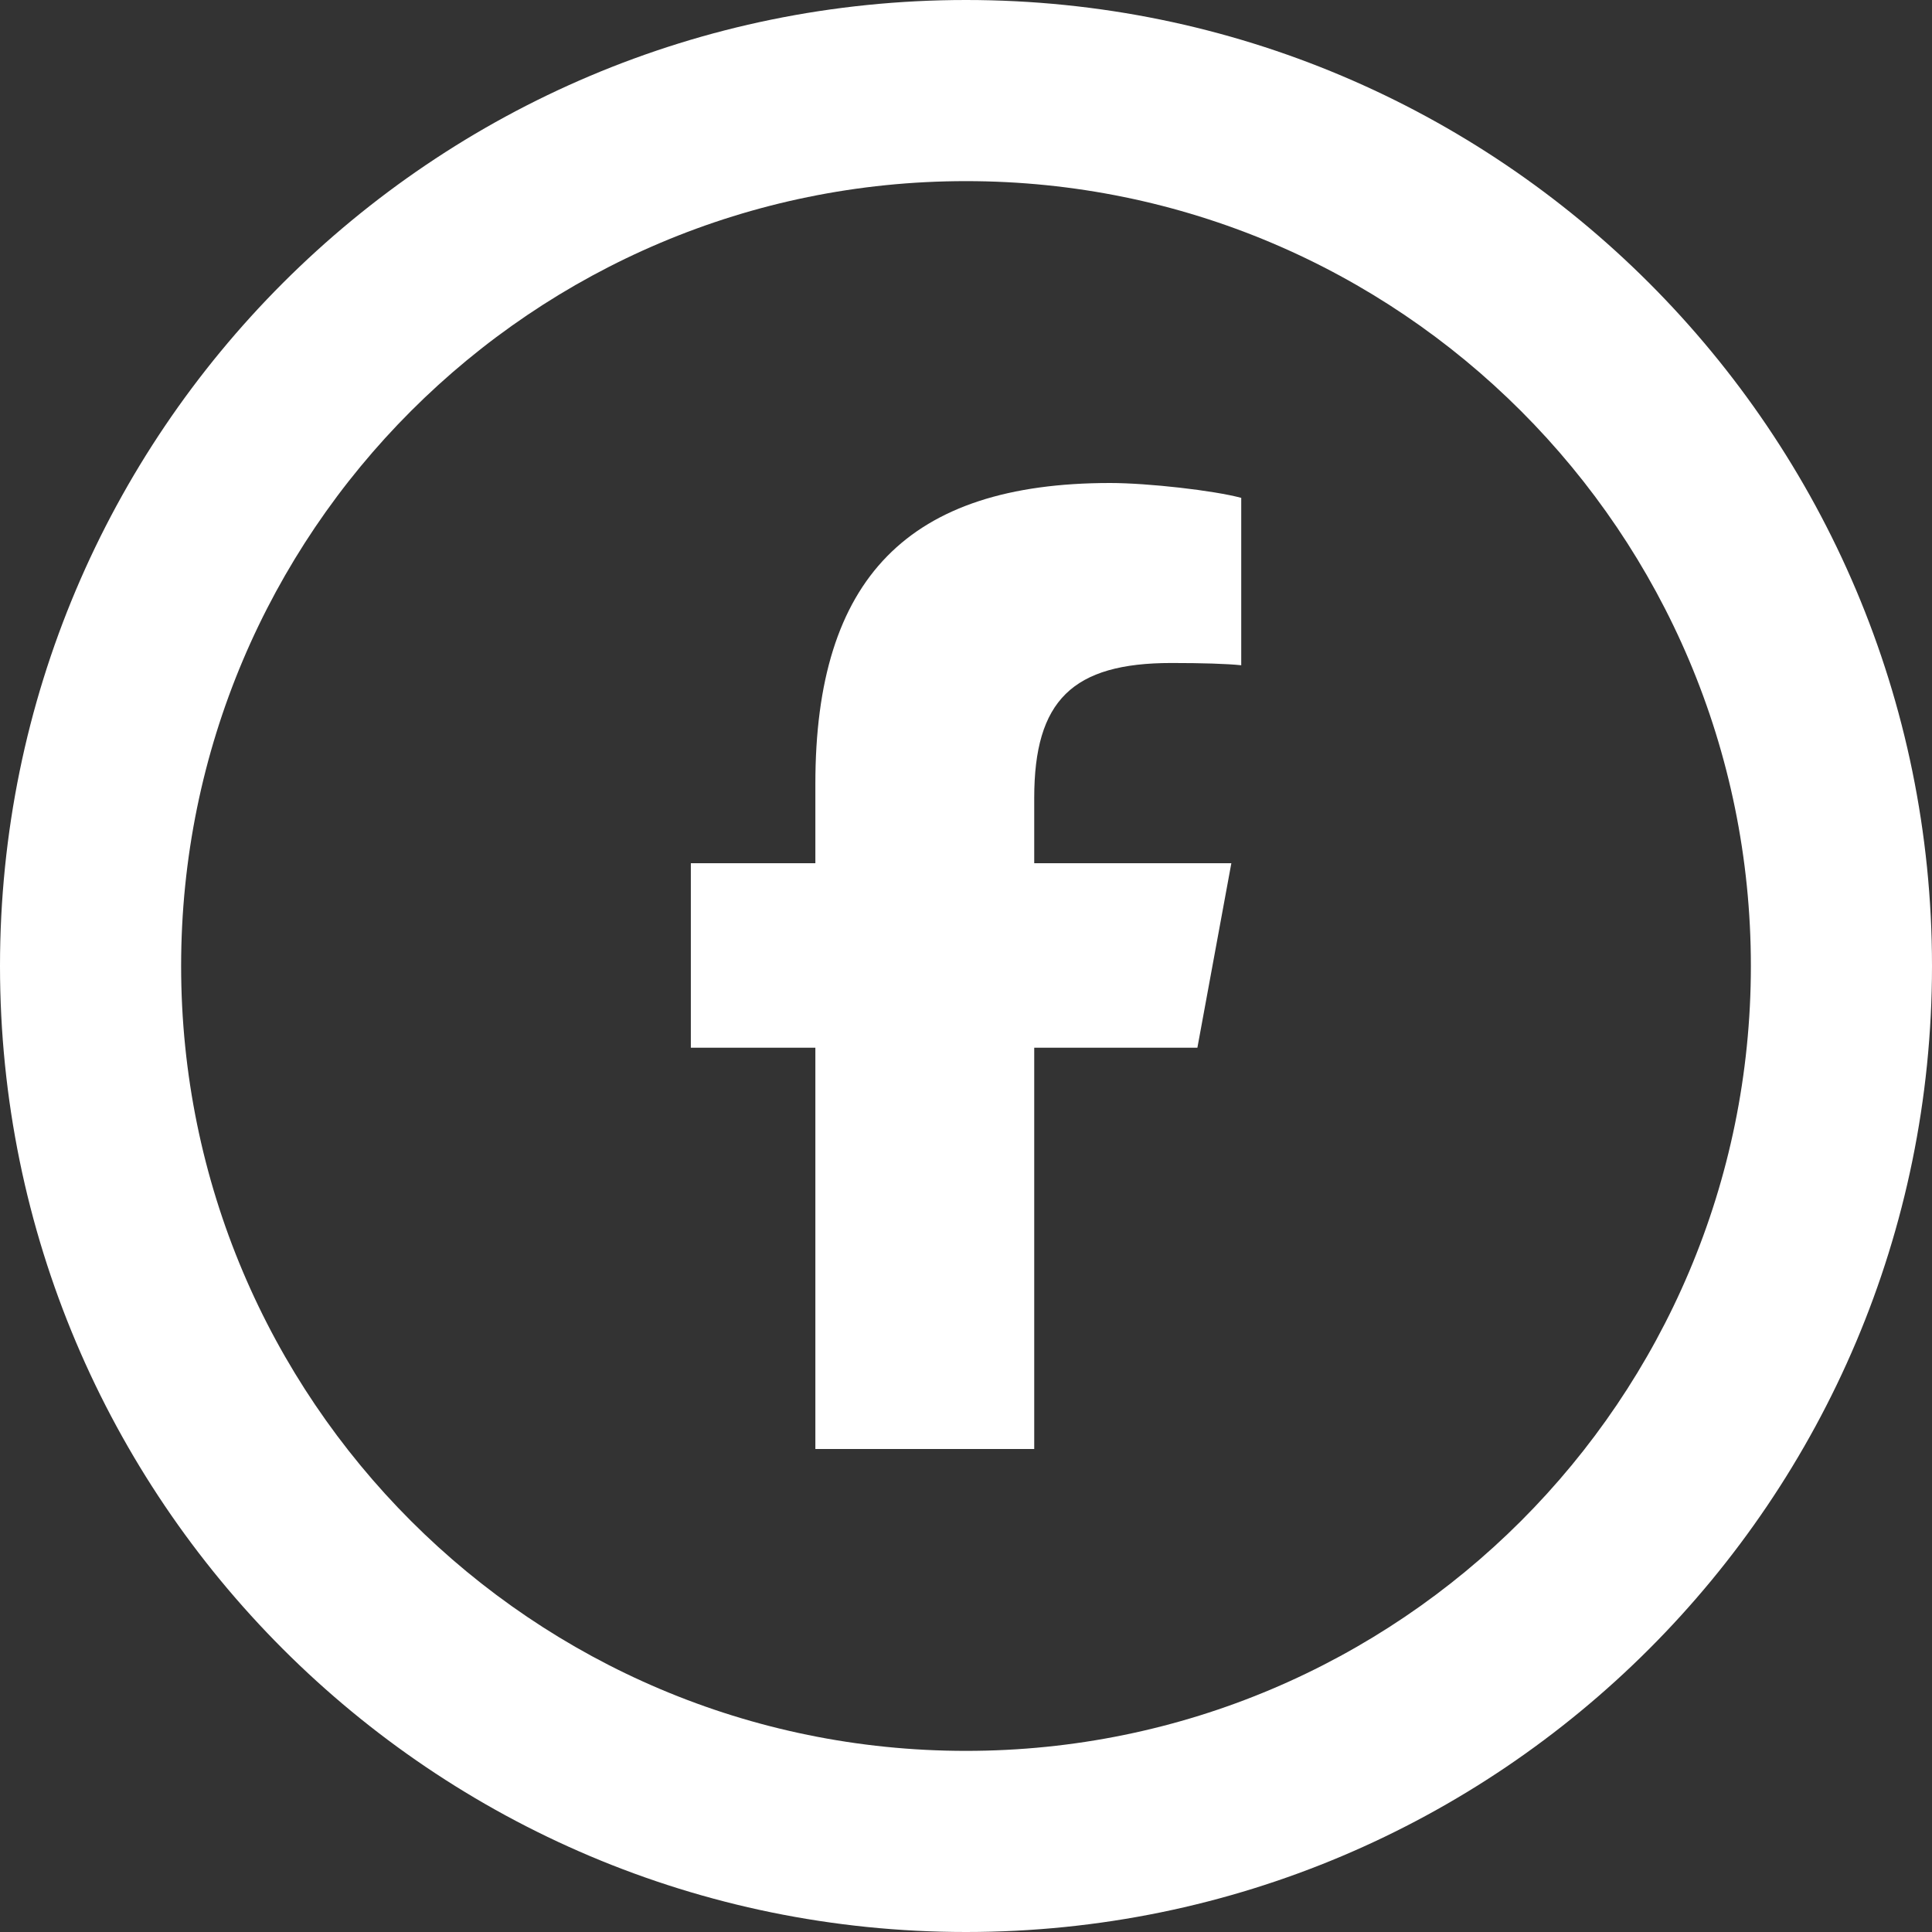 <?xml version="1.0" encoding="utf-8"?>
<!-- Generator: Adobe Illustrator 28.3.0, SVG Export Plug-In . SVG Version: 6.00 Build 0)  -->
<svg version="1.1" xmlns="http://www.w3.org/2000/svg" xmlns:xlink="http://www.w3.org/1999/xlink" x="0px" y="0px"
	 viewBox="0 0 256 256" style="enable-background:new 0 0 256 256;" xml:space="preserve">
<rect x="0" y="0" width="256" height="256" fill="#333333" stroke="none"/>
<style type="text/css">
	.st0{fill:url(#SVGID_1_);}
	.st1{fill:#FFFFFF;}
	.st2{display:none;}
	.st3{display:inline;opacity:0.5;fill:#00FF00;}
</style>
<g id="Artwork">
	<g>
		<path class="st1" d="M128,0C57.31,0,0,57.31,0,128s57.31,128,128,128s128-57.31,128-128S198.69,0,128,0z M128,232
			c-57.44,0-104-46.56-104-104S70.56,24,128,24s104,46.56,104,104S185.44,232,128,232z"/>
		<path class="st1" d="M108.04,103.85v10.53h-16.5v24.45h16.5V192h29v-53.17h21.62l4.5-24.45h-26.12v-8.65
			c0-12.92,5.08-17.88,18.18-17.88c4.07,0,7.35,0.1,9.25,0.3V65.97C160.89,65,152.14,64,147.09,64
			C120.36,64,108.04,76.62,108.04,103.85z"/>
	</g>
</g>
<g id="Safe_x5F_Area" class="st2">
</g>
</svg>
